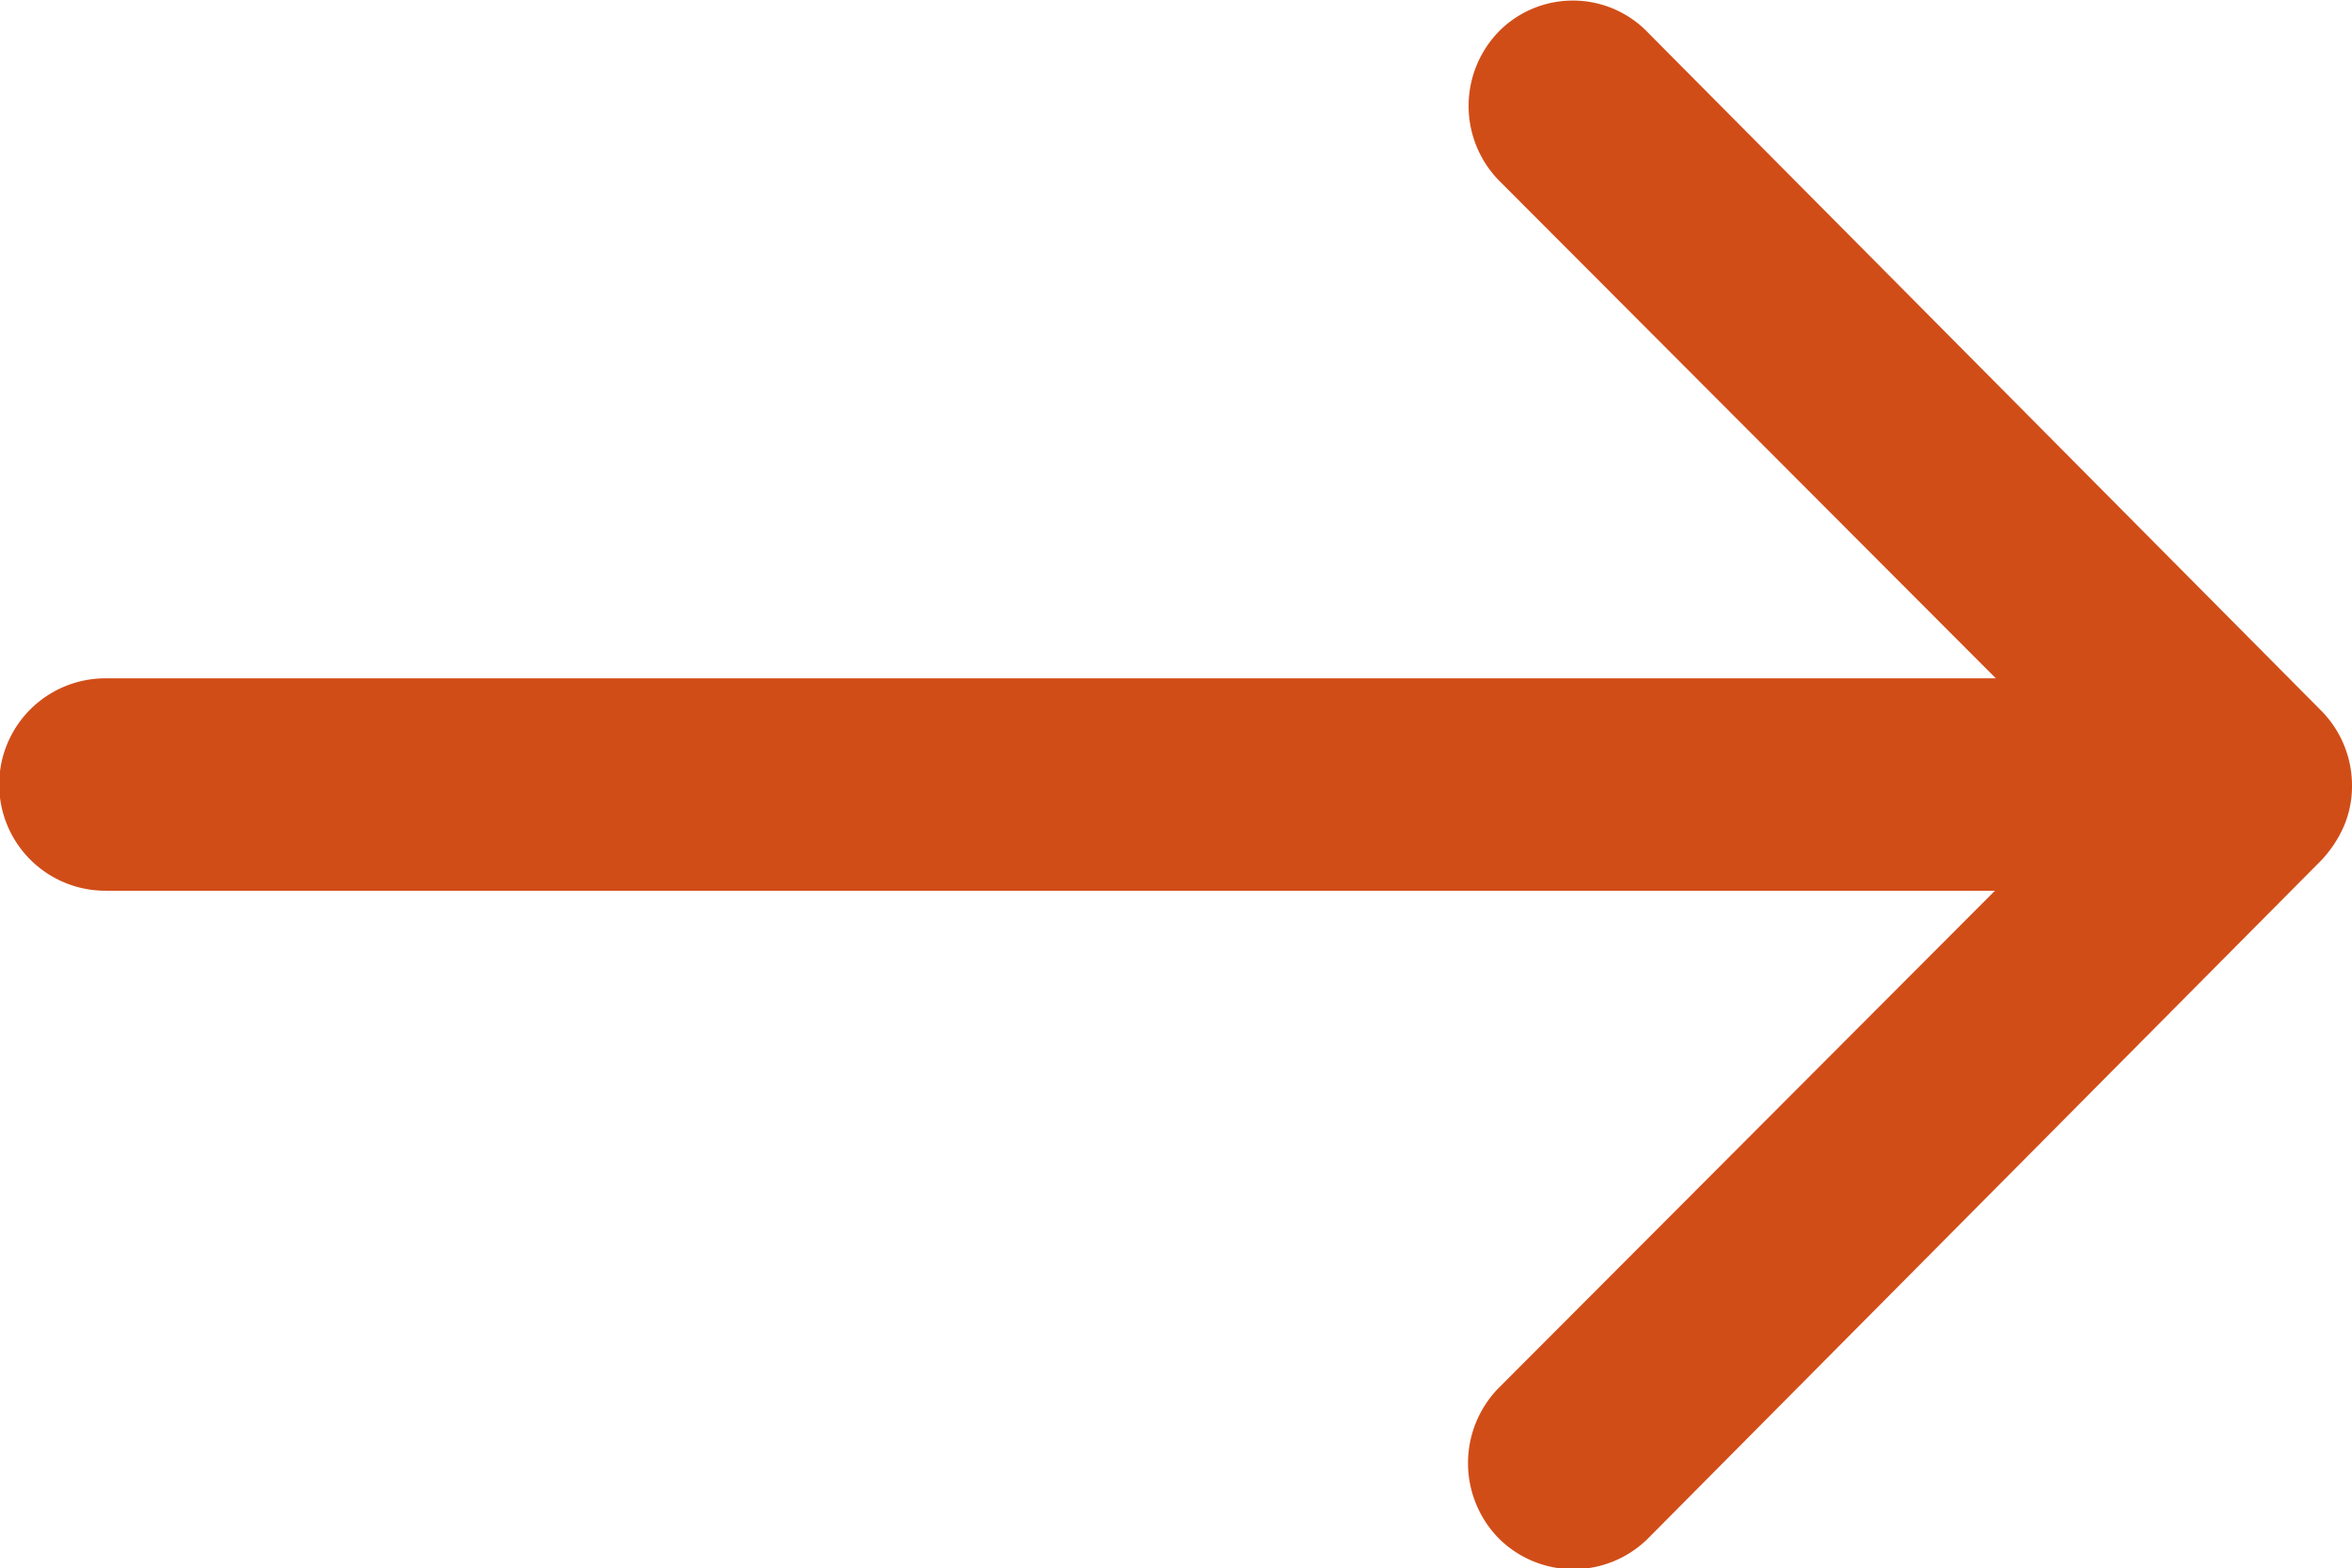 <svg xmlns="http://www.w3.org/2000/svg" width="26.936" height="17.965" viewBox="0 0 26.936 17.965">
  <path id="Icon_ionic-ios-arrow-round-forward" data-name="Icon ionic-ios-arrow-round-forward" d="M25.053,11.6a1.223,1.223,0,0,0-.009,1.722l5.688,5.7H9.082a1.216,1.216,0,0,0,0,2.433H30.722l-5.688,5.7a1.231,1.231,0,0,0,.009,1.722,1.211,1.211,0,0,0,1.712-.009l7.709-7.766h0a1.366,1.366,0,0,0,.253-.384,1.161,1.161,0,0,0,.094-.468,1.219,1.219,0,0,0-.346-.851l-7.709-7.766A1.192,1.192,0,0,0,25.053,11.6Z" transform="translate(-7.875 -11.252)" fill="#d14d18"/>
</svg>
